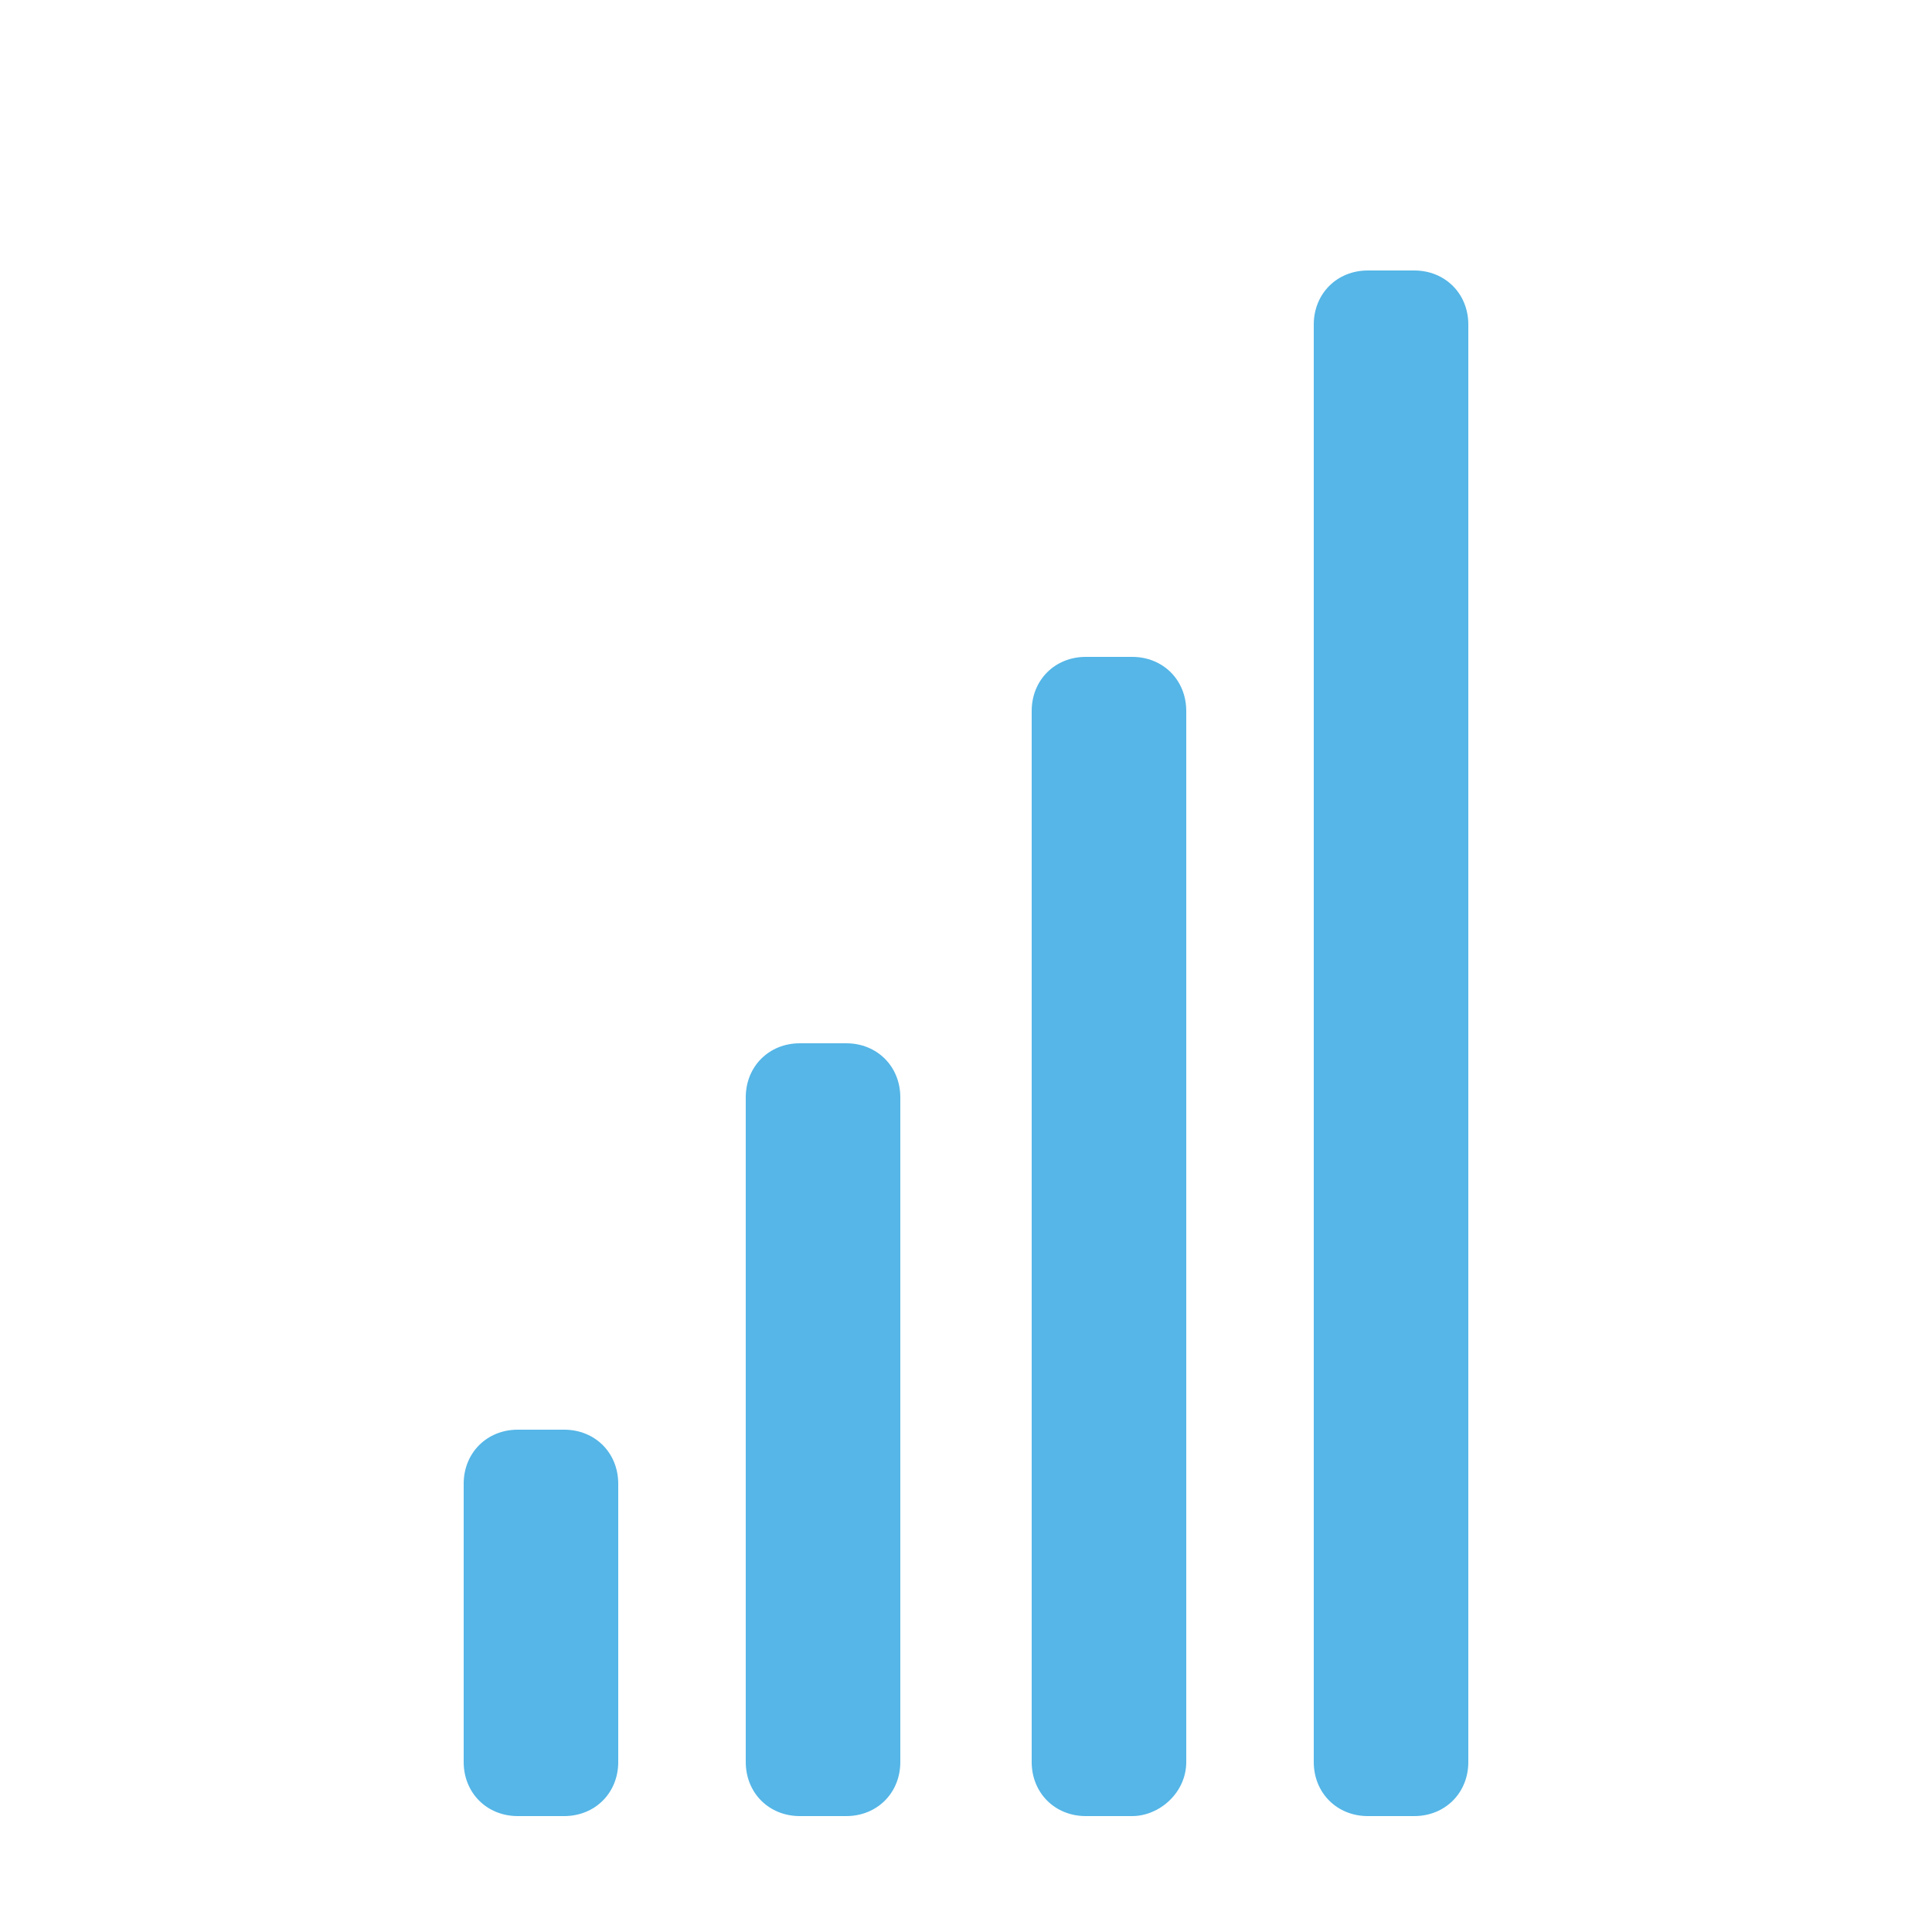 <?xml version="1.0" encoding="utf-8"?>
<!-- Generator: Adobe Illustrator 27.1.1, SVG Export Plug-In . SVG Version: 6.00 Build 0)  -->
<svg version="1.1" id="Layer_1" xmlns="http://www.w3.org/2000/svg" xmlns:xlink="http://www.w3.org/1999/xlink" x="0px" y="0px"
	 viewBox="0 0 50 50" style="enable-background:new 0 0 50 50;" xml:space="preserve">
<style type="text/css">
	.st0{fill:#55B6E7;}
</style>
<path class="st0" d="M14.6,47h-1.2c-0.8,0-1.4-0.6-1.4-1.4v-7.2c0-0.8,0.6-1.4,1.4-1.4h1.2c0.8,0,1.4,0.6,1.4,1.4v7.2
	C16,46.4,15.4,47,14.6,47z"/>
<path class="st0" d="M21.9,47h-1.2c-0.8,0-1.4-0.6-1.4-1.4V28.4c0-0.8,0.6-1.4,1.4-1.4h1.2c0.8,0,1.4,0.6,1.4,1.4v17.2
	C23.3,46.4,22.7,47,21.9,47z"/>
<path class="st0" d="M29.3,47h-1.2c-0.8,0-1.4-0.6-1.4-1.4V18.4c0-0.8,0.6-1.4,1.4-1.4h1.2c0.8,0,1.4,0.6,1.4,1.4v27.2
	C30.7,46.4,30,47,29.3,47z"/>
<path class="st0" d="M36.6,47h-1.2c-0.8,0-1.4-0.6-1.4-1.4V8.4C34,7.6,34.6,7,35.4,7h1.2C37.4,7,38,7.6,38,8.4v37.2
	C38,46.4,37.4,47,36.6,47z"/>
</svg>
